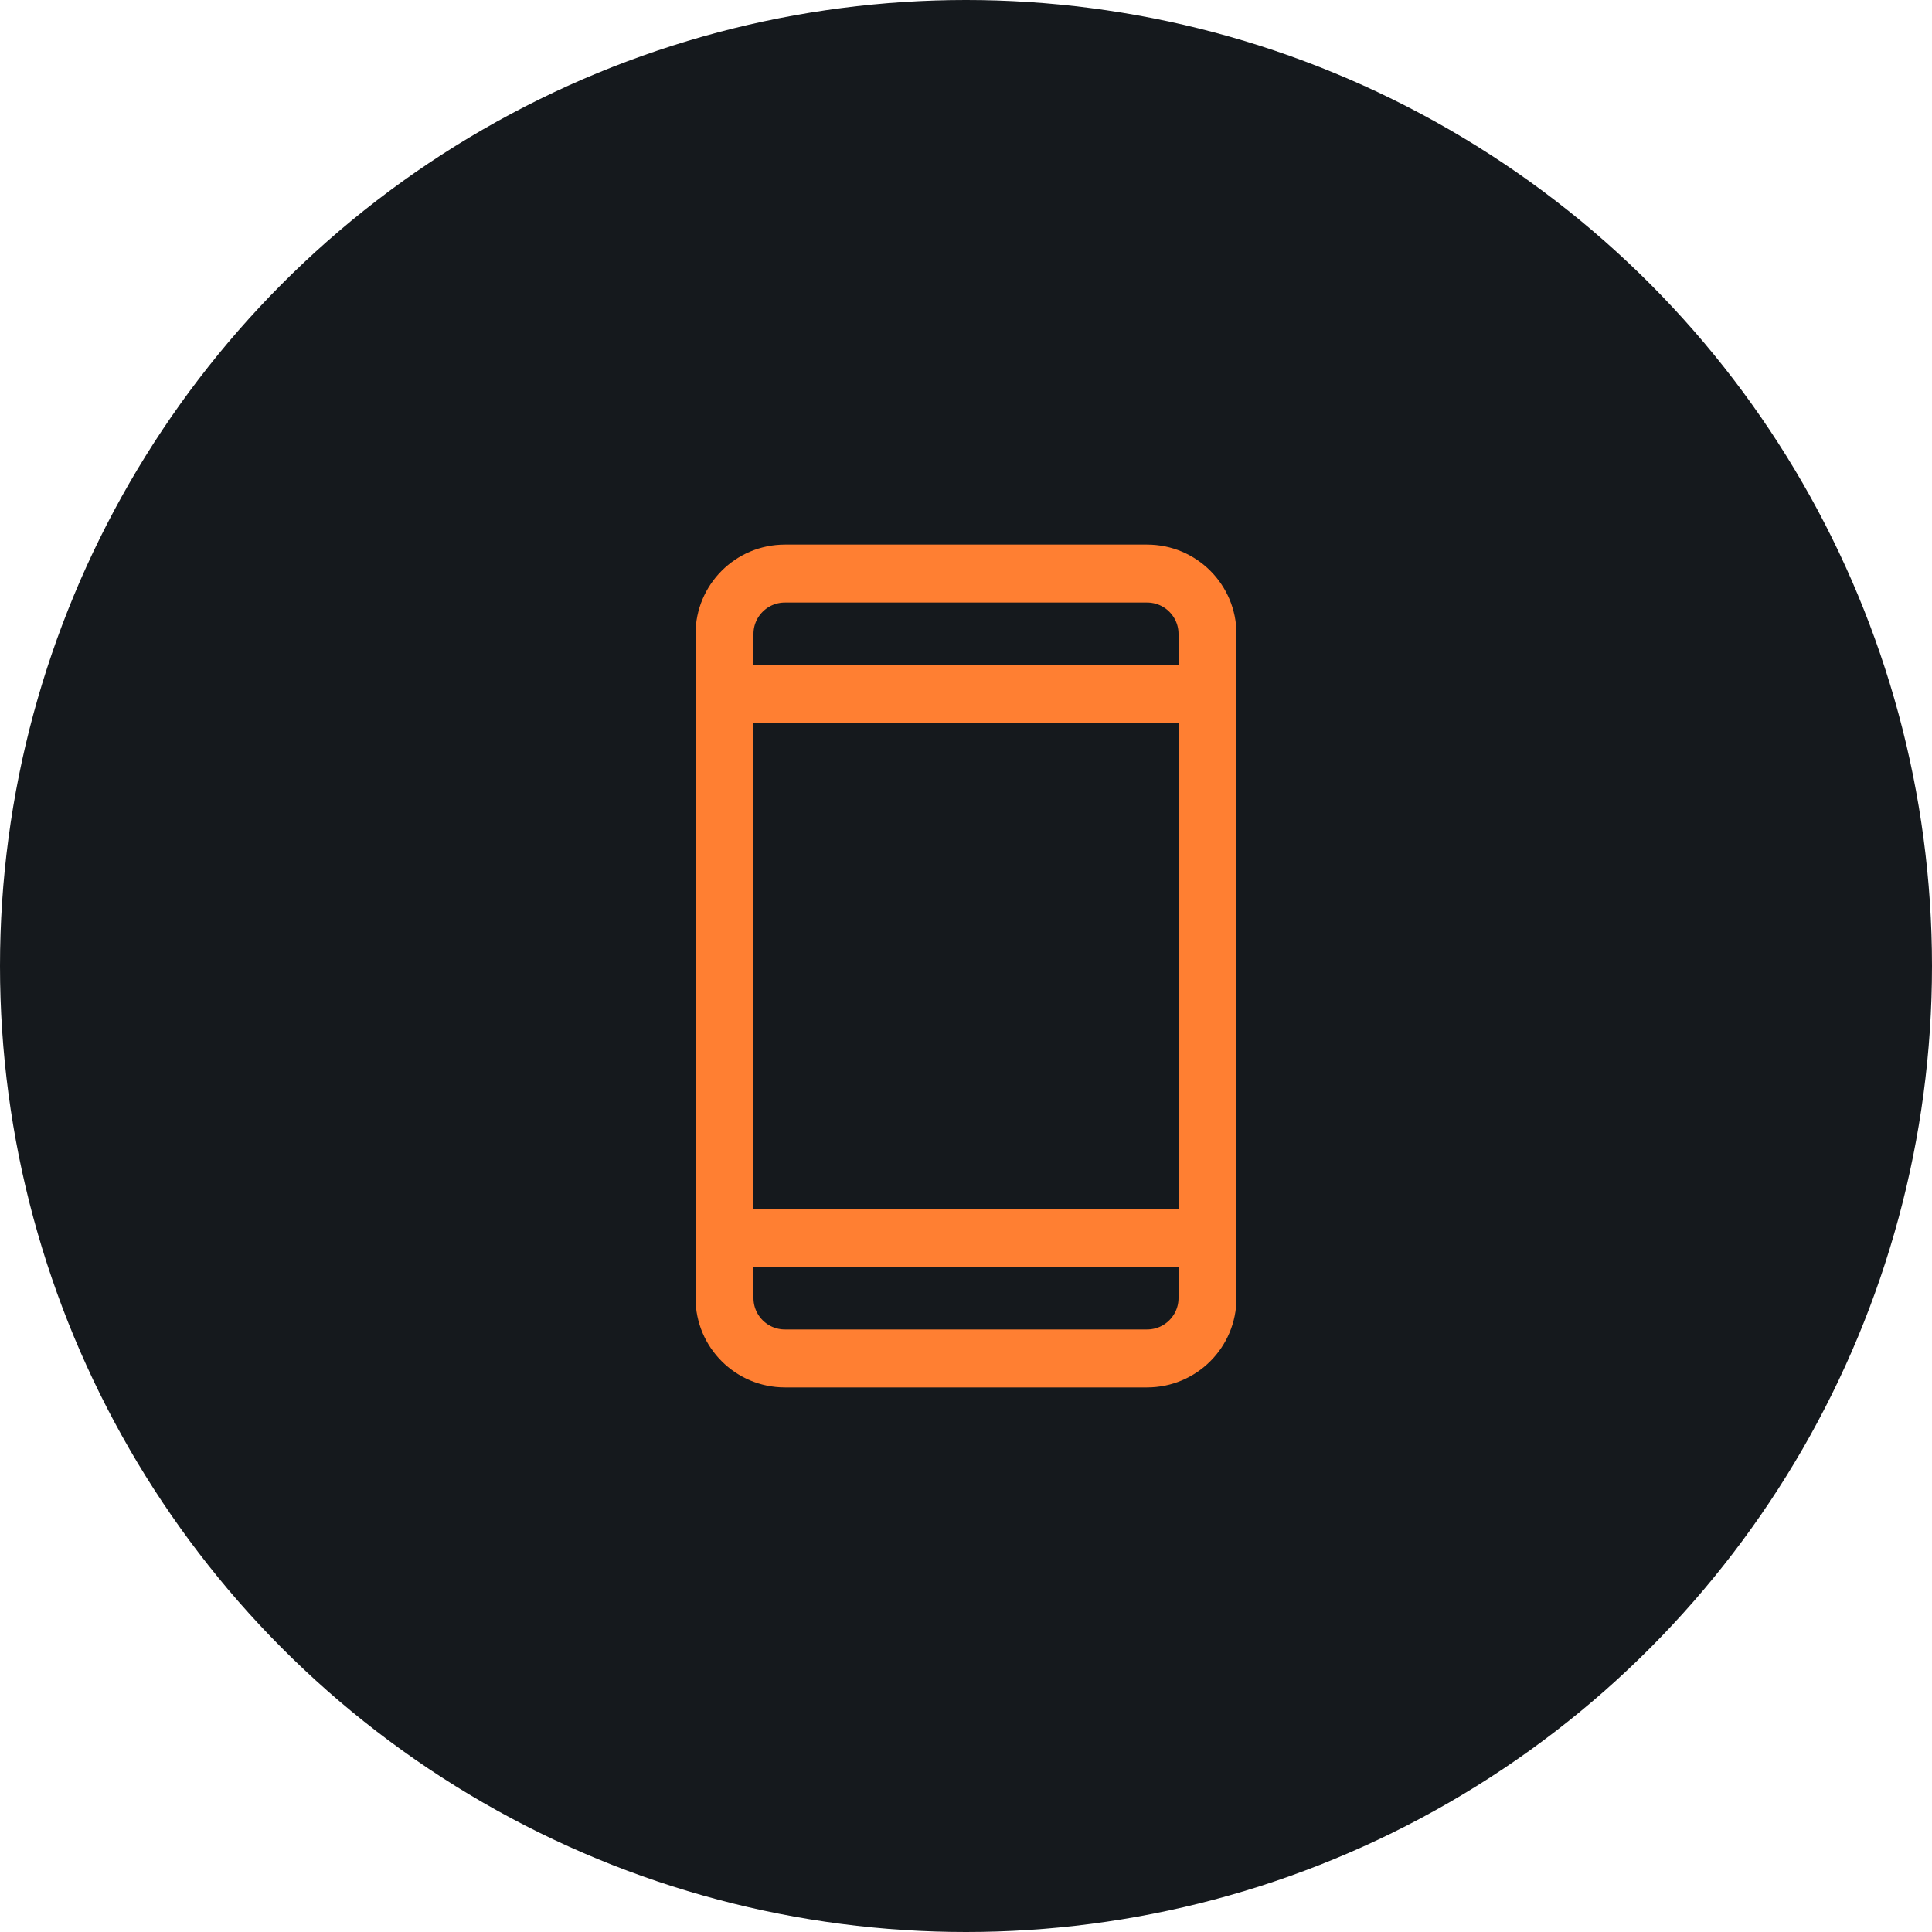 <?xml version="1.0" encoding="UTF-8"?> <svg xmlns="http://www.w3.org/2000/svg" width="100" height="100" viewBox="0 0 100 100" fill="none"><circle cx="50" cy="50" r="50" fill="#15191D"></circle><path d="M59.375 29.688H40.625C38.899 29.688 37.5 31.087 37.5 32.812V67.188C37.5 68.913 38.899 70.312 40.625 70.312H59.375C61.101 70.312 62.5 68.913 62.5 67.188V32.812C62.5 31.087 61.101 29.688 59.375 29.688Z" stroke="#FF7F32" stroke-width="3" stroke-linecap="round" stroke-linejoin="round"></path><path d="M37.5 35.938H62.5" stroke="#FF7F32" stroke-width="3" stroke-linecap="round" stroke-linejoin="round"></path><path d="M37.5 64.062H62.5" stroke="#FF7F32" stroke-width="3" stroke-linecap="round" stroke-linejoin="round"></path></svg> 